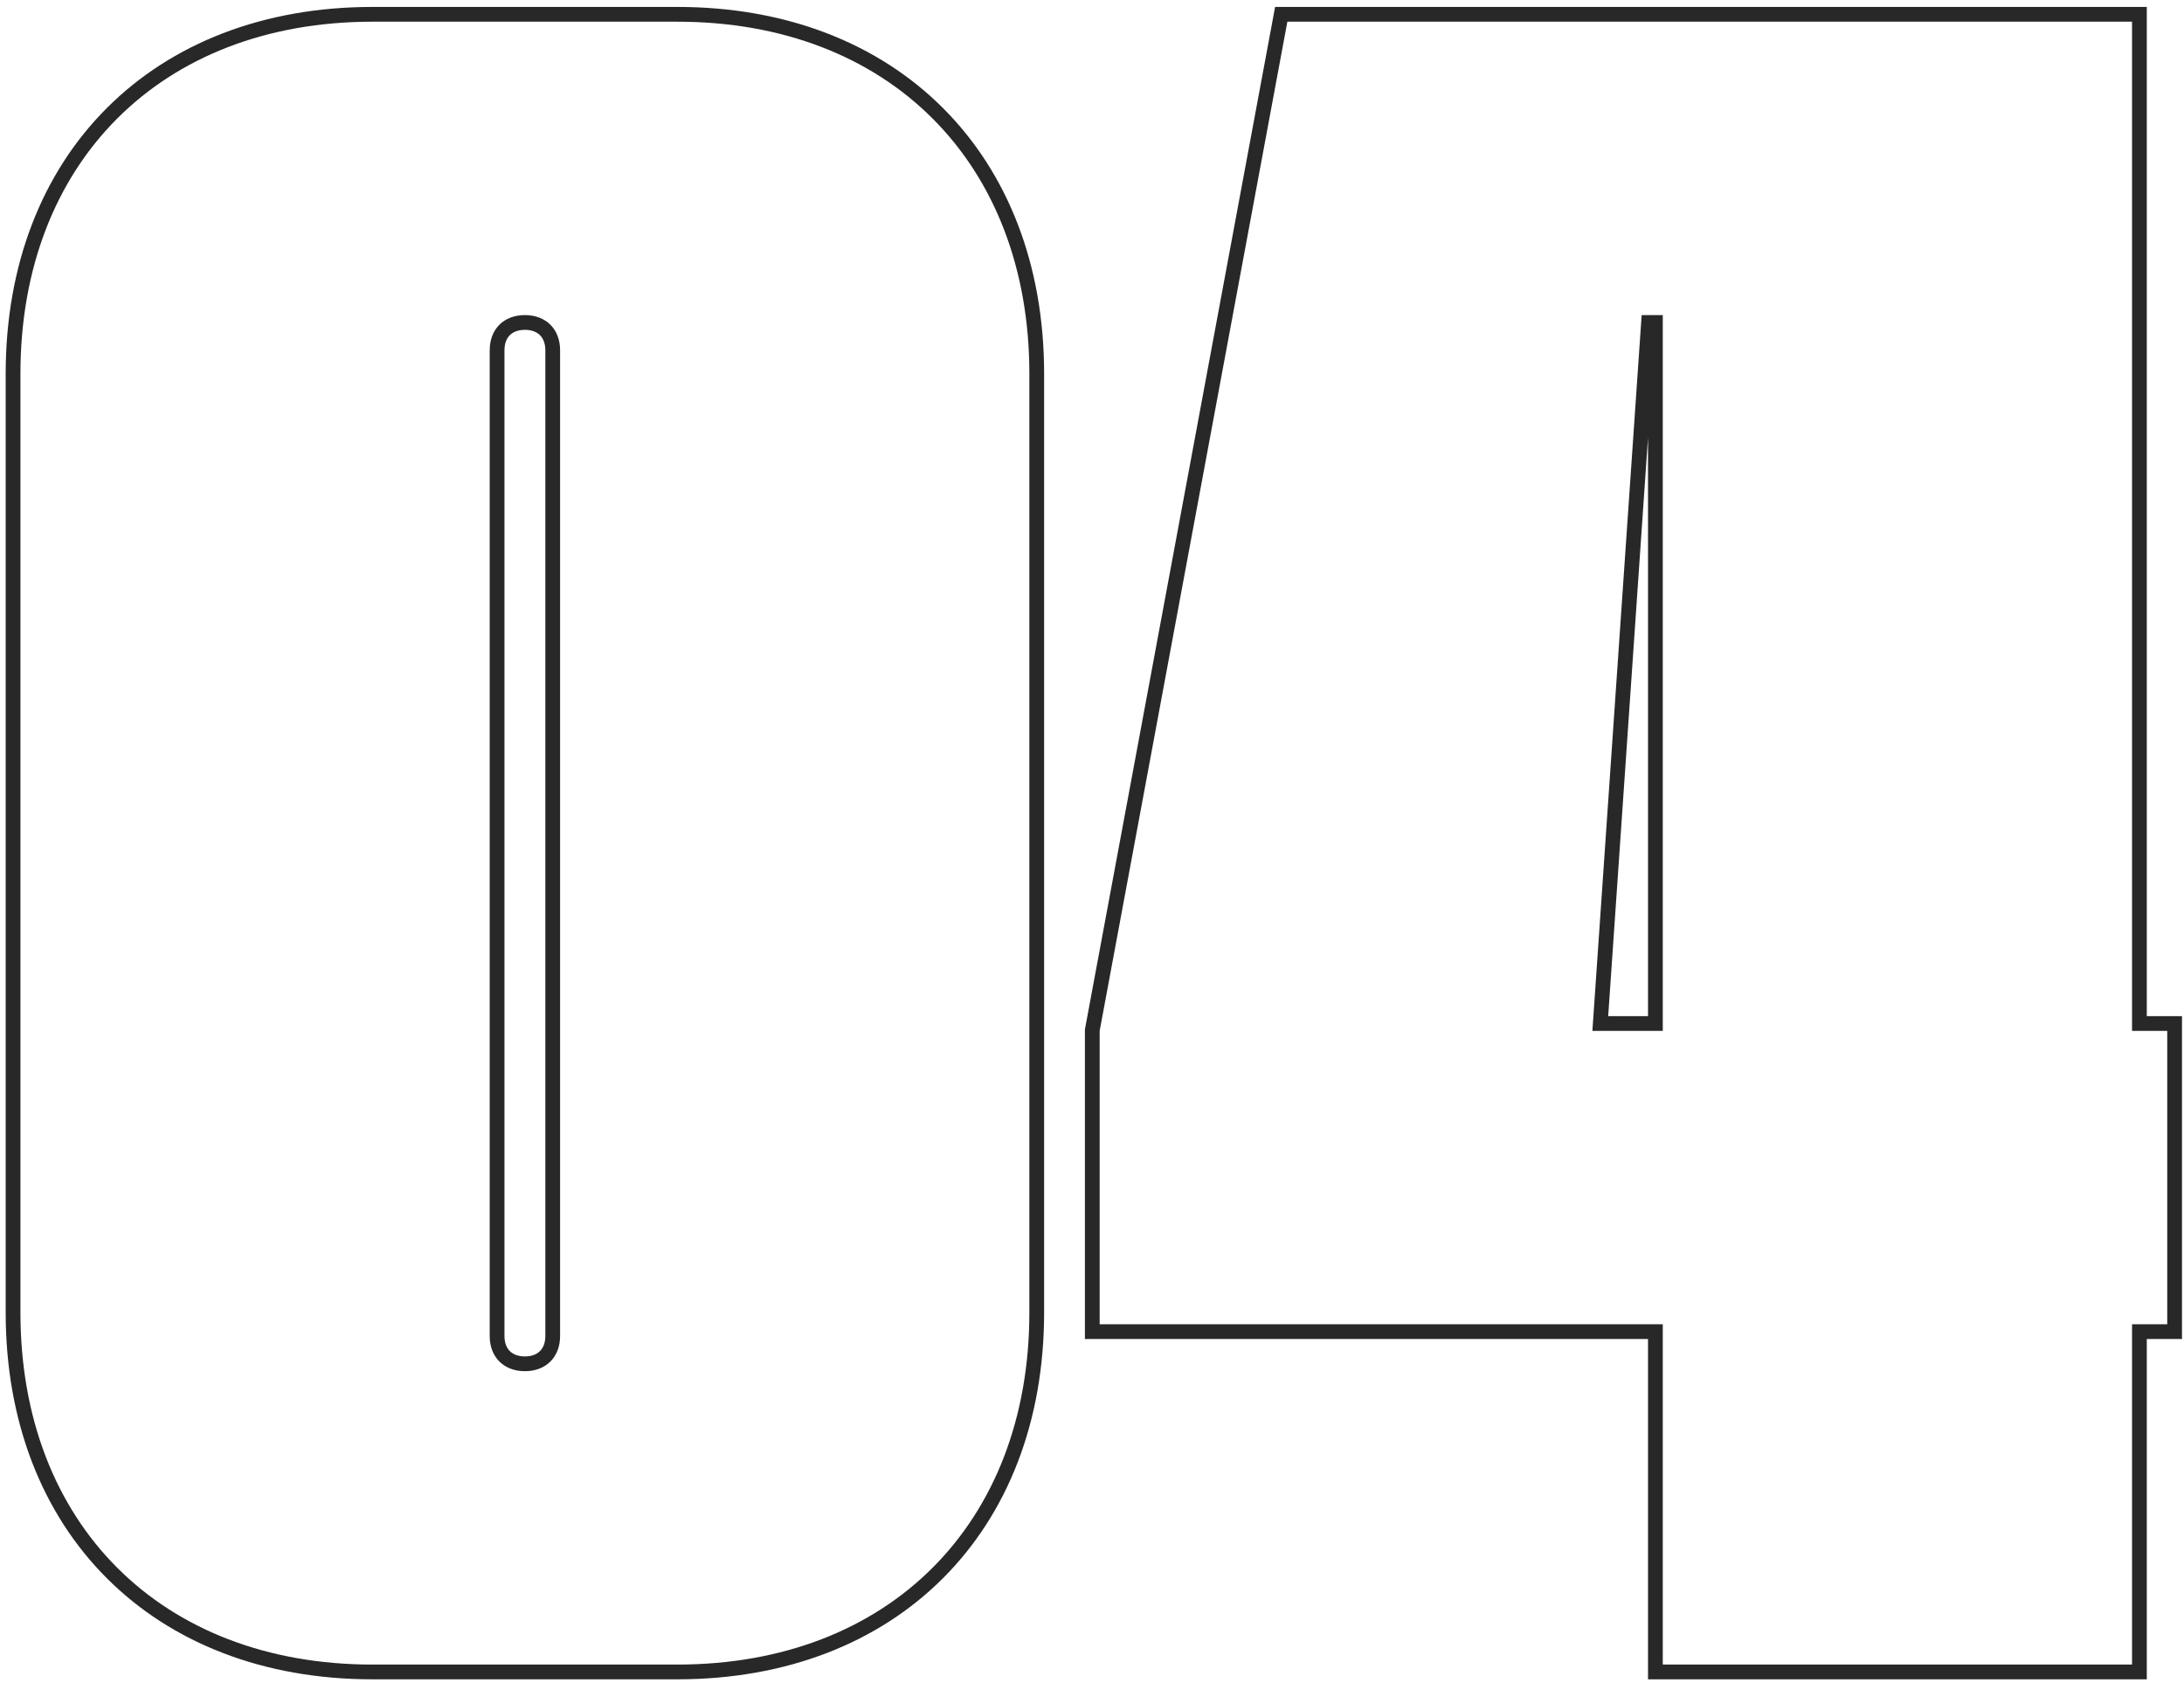 <svg xmlns="http://www.w3.org/2000/svg" width="148px" height="114px" viewBox="0 0 148 114" fill="none" aria-hidden="true"><defs><linearGradient class="cerosgradient" data-cerosgradient="true" id="CerosGradient_id9ce05301a" gradientUnits="userSpaceOnUse" x1="50%" y1="100%" x2="50%" y2="0%"><stop offset="0%" stop-color="#282828"/><stop offset="100%" stop-color="#282828"/></linearGradient><linearGradient/></defs>
<path fill-rule="evenodd" clip-rule="evenodd" d="M147.864 68.841V90.716H145.479V113.77L111.679 113.77L111.679 90.716H73.519V69.748L86.408 0.47L145.479 0.47V68.841H147.864ZM112.679 89.716L112.679 112.77L144.479 112.77V89.716H146.864V69.841H144.479V1.47L87.239 1.47L74.519 69.841V89.716H112.679ZM112.679 69.841H107.909L111.248 21.346H112.679L112.679 69.841ZM111.679 29.644L111.679 68.841H108.98L111.679 29.644Z" fill="white" style="fill:url(#CerosGradient_id9ce05301a);"/>
<path fill-rule="evenodd" clip-rule="evenodd" d="M7.237 106.919C2.85 102.532 0.385 96.303 0.385 88.921L0.385 25.32C0.385 17.938 2.85 11.709 7.237 7.322C11.623 2.936 17.853 0.47 25.235 0.47L45.905 0.47C53.287 0.47 59.517 2.936 63.903 7.322C68.29 11.709 70.755 17.938 70.755 25.32L70.755 88.921C70.755 96.303 68.29 102.532 63.903 106.919C59.517 111.305 53.287 113.77 45.905 113.77L25.235 113.77C17.853 113.77 11.623 111.305 7.237 106.919ZM36.592 91.532C36.797 91.328 36.955 90.999 36.955 90.51L36.955 23.73C36.955 23.242 36.797 22.913 36.592 22.708C36.387 22.504 36.058 22.346 35.57 22.346C35.082 22.346 34.753 22.504 34.548 22.708C34.343 22.913 34.185 23.242 34.185 23.73L34.185 90.51C34.185 90.999 34.343 91.328 34.548 91.532C34.753 91.737 35.082 91.895 35.57 91.895C36.058 91.895 36.387 91.737 36.592 91.532ZM1.385 88.921C1.385 103.23 10.925 112.77 25.235 112.77L45.905 112.77C60.215 112.77 69.755 103.23 69.755 88.921L69.755 25.32C69.755 11.011 60.215 1.47 45.905 1.47L25.235 1.47C10.925 1.47 1.385 11.011 1.385 25.32L1.385 88.921ZM37.955 90.51C37.955 91.942 37.001 92.895 35.57 92.895C34.139 92.895 33.185 91.942 33.185 90.51L33.185 23.73C33.185 22.299 34.139 21.346 35.57 21.346C37.001 21.346 37.955 22.299 37.955 23.73L37.955 90.51Z" fill="white" style="fill:url(#CerosGradient_id9ce05301a);"/>
</svg>